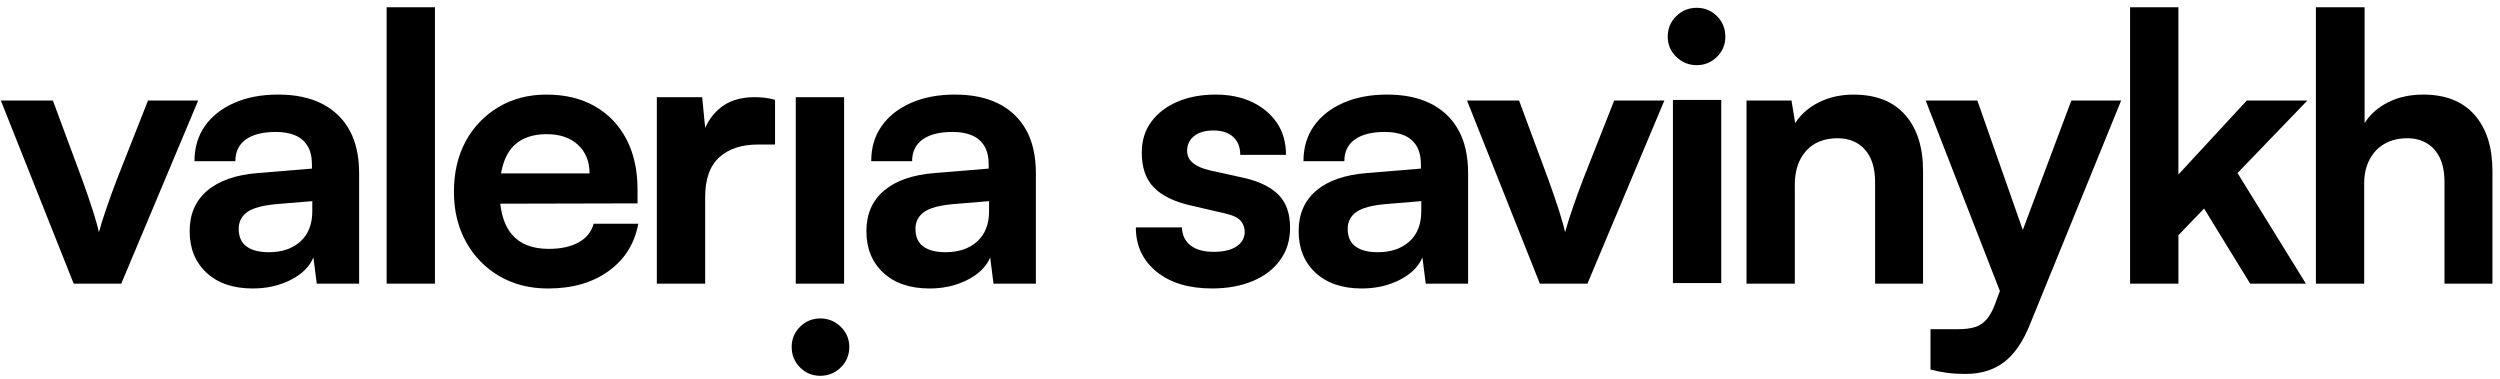 <?xml version="1.0" encoding="UTF-8"?> <svg xmlns="http://www.w3.org/2000/svg" width="277" height="42" viewBox="0 0 277 42" fill="none"> <path d="M8.164 31.429L0.092 11.136H5.858L9.111 19.909C9.578 21.195 9.976 22.357 10.305 23.393C10.634 24.432 10.854 25.211 10.963 25.731C11.128 25.102 11.388 24.261 11.746 23.21C12.102 22.158 12.5 21.056 12.94 19.909L16.4 11.136H21.959L13.436 31.429H8.164Z" fill="black"></path> <path d="M28.014 31.963C25.846 31.963 24.136 31.383 22.887 30.221C21.637 29.061 21.012 27.522 21.012 25.609C21.012 23.723 21.663 22.227 22.969 21.12C24.272 20.013 26.146 19.364 28.59 19.172L34.563 18.68V18.271C34.563 17.396 34.398 16.692 34.069 16.159C33.74 15.625 33.28 15.236 32.688 14.99C32.097 14.744 31.392 14.62 30.567 14.62C29.113 14.62 28.001 14.901 27.232 15.459C26.462 16.019 26.078 16.818 26.078 17.859H21.548C21.548 16.356 21.933 15.059 22.702 13.965C23.471 12.871 24.554 12.017 25.955 11.401C27.356 10.786 28.975 10.478 30.814 10.478C32.709 10.478 34.321 10.812 35.653 11.483C36.985 12.154 38.008 13.13 38.721 14.414C39.435 15.7 39.791 17.299 39.791 19.212V31.429H35.097L34.725 28.518C34.314 29.53 33.482 30.358 32.235 30.998C30.985 31.64 29.58 31.963 28.014 31.963ZM29.784 27.945C31.239 27.945 32.406 27.549 33.284 26.756C34.163 25.964 34.603 24.843 34.603 23.393V22.287L30.649 22.614C29.111 22.751 28.028 23.044 27.396 23.495C26.765 23.945 26.449 24.569 26.449 25.359C26.449 26.234 26.738 26.882 27.314 27.307C27.892 27.732 28.715 27.945 29.784 27.945Z" fill="black"></path> <path d="M48.192 31.429H42.84V0.804H48.192V31.429Z" fill="black"></path> <path d="M65.777 24.788C65.53 25.689 64.974 26.38 64.109 26.858C63.244 27.336 62.139 27.575 60.794 27.575C58.981 27.575 57.623 27.042 56.718 25.977C56.017 25.153 55.59 24.015 55.432 22.57L70.638 22.534V20.976C70.638 18.844 70.226 16.991 69.404 15.419C68.581 13.848 67.413 12.632 65.903 11.771C64.394 10.91 62.61 10.48 60.549 10.48C58.545 10.48 56.769 10.945 55.217 11.875C53.664 12.805 52.457 14.069 51.592 15.667C50.727 17.266 50.295 19.132 50.295 21.264C50.295 23.34 50.742 25.184 51.634 26.798C52.526 28.412 53.756 29.676 55.319 30.59C56.884 31.507 58.681 31.965 60.716 31.965C63.406 31.965 65.643 31.323 67.429 30.037C69.212 28.753 70.311 27.004 70.722 24.79H65.777V24.788ZM57.685 15.563C58.468 15.098 59.435 14.866 60.589 14.866C62.043 14.866 63.197 15.262 64.047 16.055C64.898 16.847 65.323 17.899 65.323 19.212H55.517C55.612 18.658 55.75 18.151 55.933 17.695C56.319 16.739 56.902 16.028 57.685 15.563Z" fill="black"></path> <path d="M85.874 11.054V16.015H83.98C82.168 16.015 80.74 16.486 79.697 17.427C78.654 18.37 78.132 19.84 78.132 21.835V31.429H72.777V10.766H77.8L78.254 15.399H77.76C78.034 14.06 78.665 12.953 79.655 12.079C80.644 11.204 81.961 10.766 83.609 10.766C83.964 10.766 84.329 10.786 84.7 10.828C85.072 10.868 85.463 10.945 85.874 11.054Z" fill="black"></path> <path d="M90.891 35.284C91.769 35.284 92.525 35.591 93.155 36.207C93.786 36.82 94.102 37.566 94.102 38.441C94.102 39.342 93.786 40.101 93.155 40.716C92.523 41.332 91.767 41.639 90.891 41.639C90.013 41.639 89.263 41.332 88.645 40.716C88.029 40.101 87.718 39.344 87.718 38.441C87.718 37.566 88.027 36.82 88.645 36.207C89.263 35.591 90.013 35.284 90.891 35.284ZM93.526 10.766V31.429H88.171V10.766H93.526Z" fill="black"></path> <path d="M102.999 31.963C100.831 31.963 99.121 31.383 97.871 30.221C96.621 29.061 95.997 27.522 95.997 25.609C95.997 23.723 96.648 22.227 97.953 21.12C99.257 20.013 101.131 19.364 103.575 19.172L109.548 18.68V18.271C109.548 17.396 109.383 16.692 109.054 16.159C108.725 15.625 108.265 15.236 107.673 14.99C107.084 14.744 106.377 14.62 105.552 14.62C104.097 14.62 102.986 14.901 102.216 15.459C101.447 16.019 101.062 16.818 101.062 17.859H96.532C96.532 16.356 96.917 15.059 97.687 13.965C98.456 12.871 99.539 12.017 100.94 11.401C102.341 10.786 103.96 10.478 105.799 10.478C107.693 10.478 109.305 10.812 110.637 11.483C111.969 12.154 112.992 13.13 113.706 14.414C114.42 15.7 114.776 17.299 114.776 19.212V31.429H110.081L109.71 28.518C109.299 29.53 108.467 30.358 107.219 30.998C105.97 31.64 104.564 31.963 102.999 31.963ZM104.769 27.945C106.223 27.945 107.391 27.549 108.269 26.756C109.147 25.964 109.588 24.843 109.588 23.393V22.287L105.634 22.614C104.095 22.751 103.012 23.044 102.381 23.495C101.749 23.945 101.433 24.569 101.433 25.359C101.433 26.234 101.723 26.882 102.298 27.307C102.874 27.732 103.697 27.945 104.769 27.945Z" fill="black"></path> <path d="M125.852 25.198H130.957C130.984 26.046 131.3 26.71 131.905 27.186C132.51 27.664 133.359 27.903 134.457 27.903C135.583 27.903 136.441 27.697 137.03 27.287C137.62 26.878 137.915 26.344 137.915 25.689C137.915 25.224 137.764 24.815 137.462 24.458C137.159 24.104 136.57 23.829 135.692 23.639L131.985 22.778C130.144 22.368 128.771 21.706 127.866 20.79C126.961 19.876 126.508 18.583 126.508 16.916C126.508 15.576 126.864 14.43 127.577 13.473C128.291 12.517 129.258 11.78 130.482 11.26C131.705 10.742 133.11 10.48 134.702 10.48C136.241 10.48 137.591 10.761 138.758 11.319C139.925 11.88 140.837 12.652 141.498 13.635C142.156 14.62 142.487 15.793 142.487 17.162H137.422C137.422 16.316 137.161 15.652 136.639 15.174C136.116 14.695 135.389 14.456 134.457 14.456C133.552 14.456 132.836 14.66 132.316 15.07C131.796 15.479 131.533 16.028 131.533 16.71C131.533 17.775 132.385 18.501 134.088 18.884L137.795 19.703C139.496 20.086 140.782 20.708 141.644 21.567C142.509 22.428 142.941 23.652 142.941 25.235C142.941 26.603 142.578 27.792 141.849 28.804C141.122 29.816 140.106 30.595 138.803 31.142C137.497 31.686 135.994 31.961 134.293 31.961C131.711 31.961 129.661 31.339 128.136 30.097C126.615 28.853 125.852 27.221 125.852 25.198Z" fill="black"></path> <path d="M150.89 31.963C148.722 31.963 147.012 31.383 145.763 30.221C144.513 29.061 143.888 27.522 143.888 25.609C143.888 23.723 144.54 22.227 145.845 21.12C147.148 20.013 149.023 19.364 151.466 19.172L157.439 18.68V18.271C157.439 17.396 157.275 16.692 156.946 16.159C156.616 15.625 156.156 15.236 155.565 14.99C154.975 14.744 154.268 14.62 153.443 14.62C151.989 14.62 150.877 14.901 150.108 15.459C149.338 16.019 148.954 16.818 148.954 17.859H144.424C144.424 16.356 144.809 15.059 145.578 13.965C146.347 12.871 147.43 12.017 148.831 11.401C150.232 10.786 151.851 10.478 153.69 10.478C155.585 10.478 157.197 10.812 158.529 11.483C159.861 12.154 160.884 13.13 161.597 14.414C162.311 15.7 162.667 17.299 162.667 19.212V31.429H157.973L157.601 28.518C157.19 29.53 156.358 30.358 155.111 30.998C153.861 31.64 152.456 31.963 150.89 31.963ZM152.66 27.945C154.115 27.945 155.282 27.549 156.161 26.756C157.039 25.964 157.479 24.843 157.479 23.393V22.287L153.525 22.614C151.987 22.751 150.904 23.044 150.272 23.495C149.641 23.945 149.325 24.569 149.325 25.359C149.325 26.234 149.614 26.882 150.19 27.307C150.766 27.732 151.591 27.945 152.66 27.945Z" fill="black"></path> <path d="M170.617 31.429L162.545 11.136H168.311L171.564 19.909C172.031 21.195 172.429 22.357 172.758 23.393C173.087 24.432 173.307 25.211 173.416 25.731C173.581 25.102 173.841 24.261 174.199 23.21C174.555 22.158 174.953 21.056 175.393 19.909L178.853 11.136H184.412L175.887 31.429H170.617Z" fill="black"></path> <path d="M187.995 7.219C187.116 7.219 186.36 6.912 185.731 6.296C185.099 5.683 184.784 4.937 184.784 4.063C184.784 3.162 185.099 2.402 185.731 1.787C186.363 1.171 187.119 0.864 187.995 0.864C188.873 0.864 189.622 1.171 190.241 1.787C190.857 2.402 191.168 3.159 191.168 4.063C191.168 4.937 190.859 5.683 190.241 6.296C189.622 6.912 188.873 7.219 187.995 7.219ZM185.36 31.367V11.074H190.714V31.367H185.36Z" fill="black"></path> <path d="M198.869 31.429H193.514V11.136H198.497L198.909 13.637C199.54 12.654 200.425 11.882 201.564 11.322C202.702 10.761 203.974 10.483 205.373 10.483C207.87 10.483 209.78 11.235 211.097 12.736C212.415 14.239 213.073 16.305 213.073 18.928V31.429H207.761V20.197C207.761 18.612 207.383 17.401 206.629 16.568C205.873 15.734 204.864 15.318 203.603 15.318C202.12 15.318 200.959 15.782 200.123 16.712C199.287 17.642 198.866 18.886 198.866 20.442V31.429H198.869Z" fill="black"></path> <path d="M229.506 11.136L224.127 25.481L219.088 11.136H213.365L221.588 32.251L221.065 33.645C220.79 34.411 220.467 34.998 220.098 35.408C219.727 35.817 219.293 36.098 218.802 36.249C218.308 36.399 217.716 36.472 217.029 36.472H213.898V40.942C214.503 41.106 215.121 41.23 215.751 41.312C216.382 41.394 217.054 41.434 217.77 41.434C219.471 41.434 220.901 40.997 222.053 40.121C223.207 39.246 224.167 37.838 224.937 35.899L235.026 11.136H229.506Z" fill="black"></path> <path d="M241.367 31.429H236.013V0.804H241.367V19.335L248.946 11.136H255.659L247.916 19.172L255.494 31.429H249.317L244.212 23.106L241.37 26.059V31.429H241.367Z" fill="black"></path> <path d="M261.957 31.429H256.602V0.804H261.997V13.635C262.628 12.652 263.506 11.88 264.632 11.319C265.757 10.759 267.049 10.48 268.503 10.48C270.974 10.48 272.868 11.233 274.185 12.734C275.503 14.237 276.161 16.303 276.161 18.926V31.429H270.849V20.197C270.849 19.103 270.678 18.202 270.333 17.491C269.988 16.781 269.508 16.241 268.892 15.871C268.274 15.504 267.554 15.318 266.729 15.318C265.741 15.318 264.89 15.53 264.176 15.953C263.46 16.376 262.911 16.965 262.528 17.717C262.143 18.468 261.952 19.335 261.952 20.321V31.429H261.957Z" fill="black"></path> </svg> 
